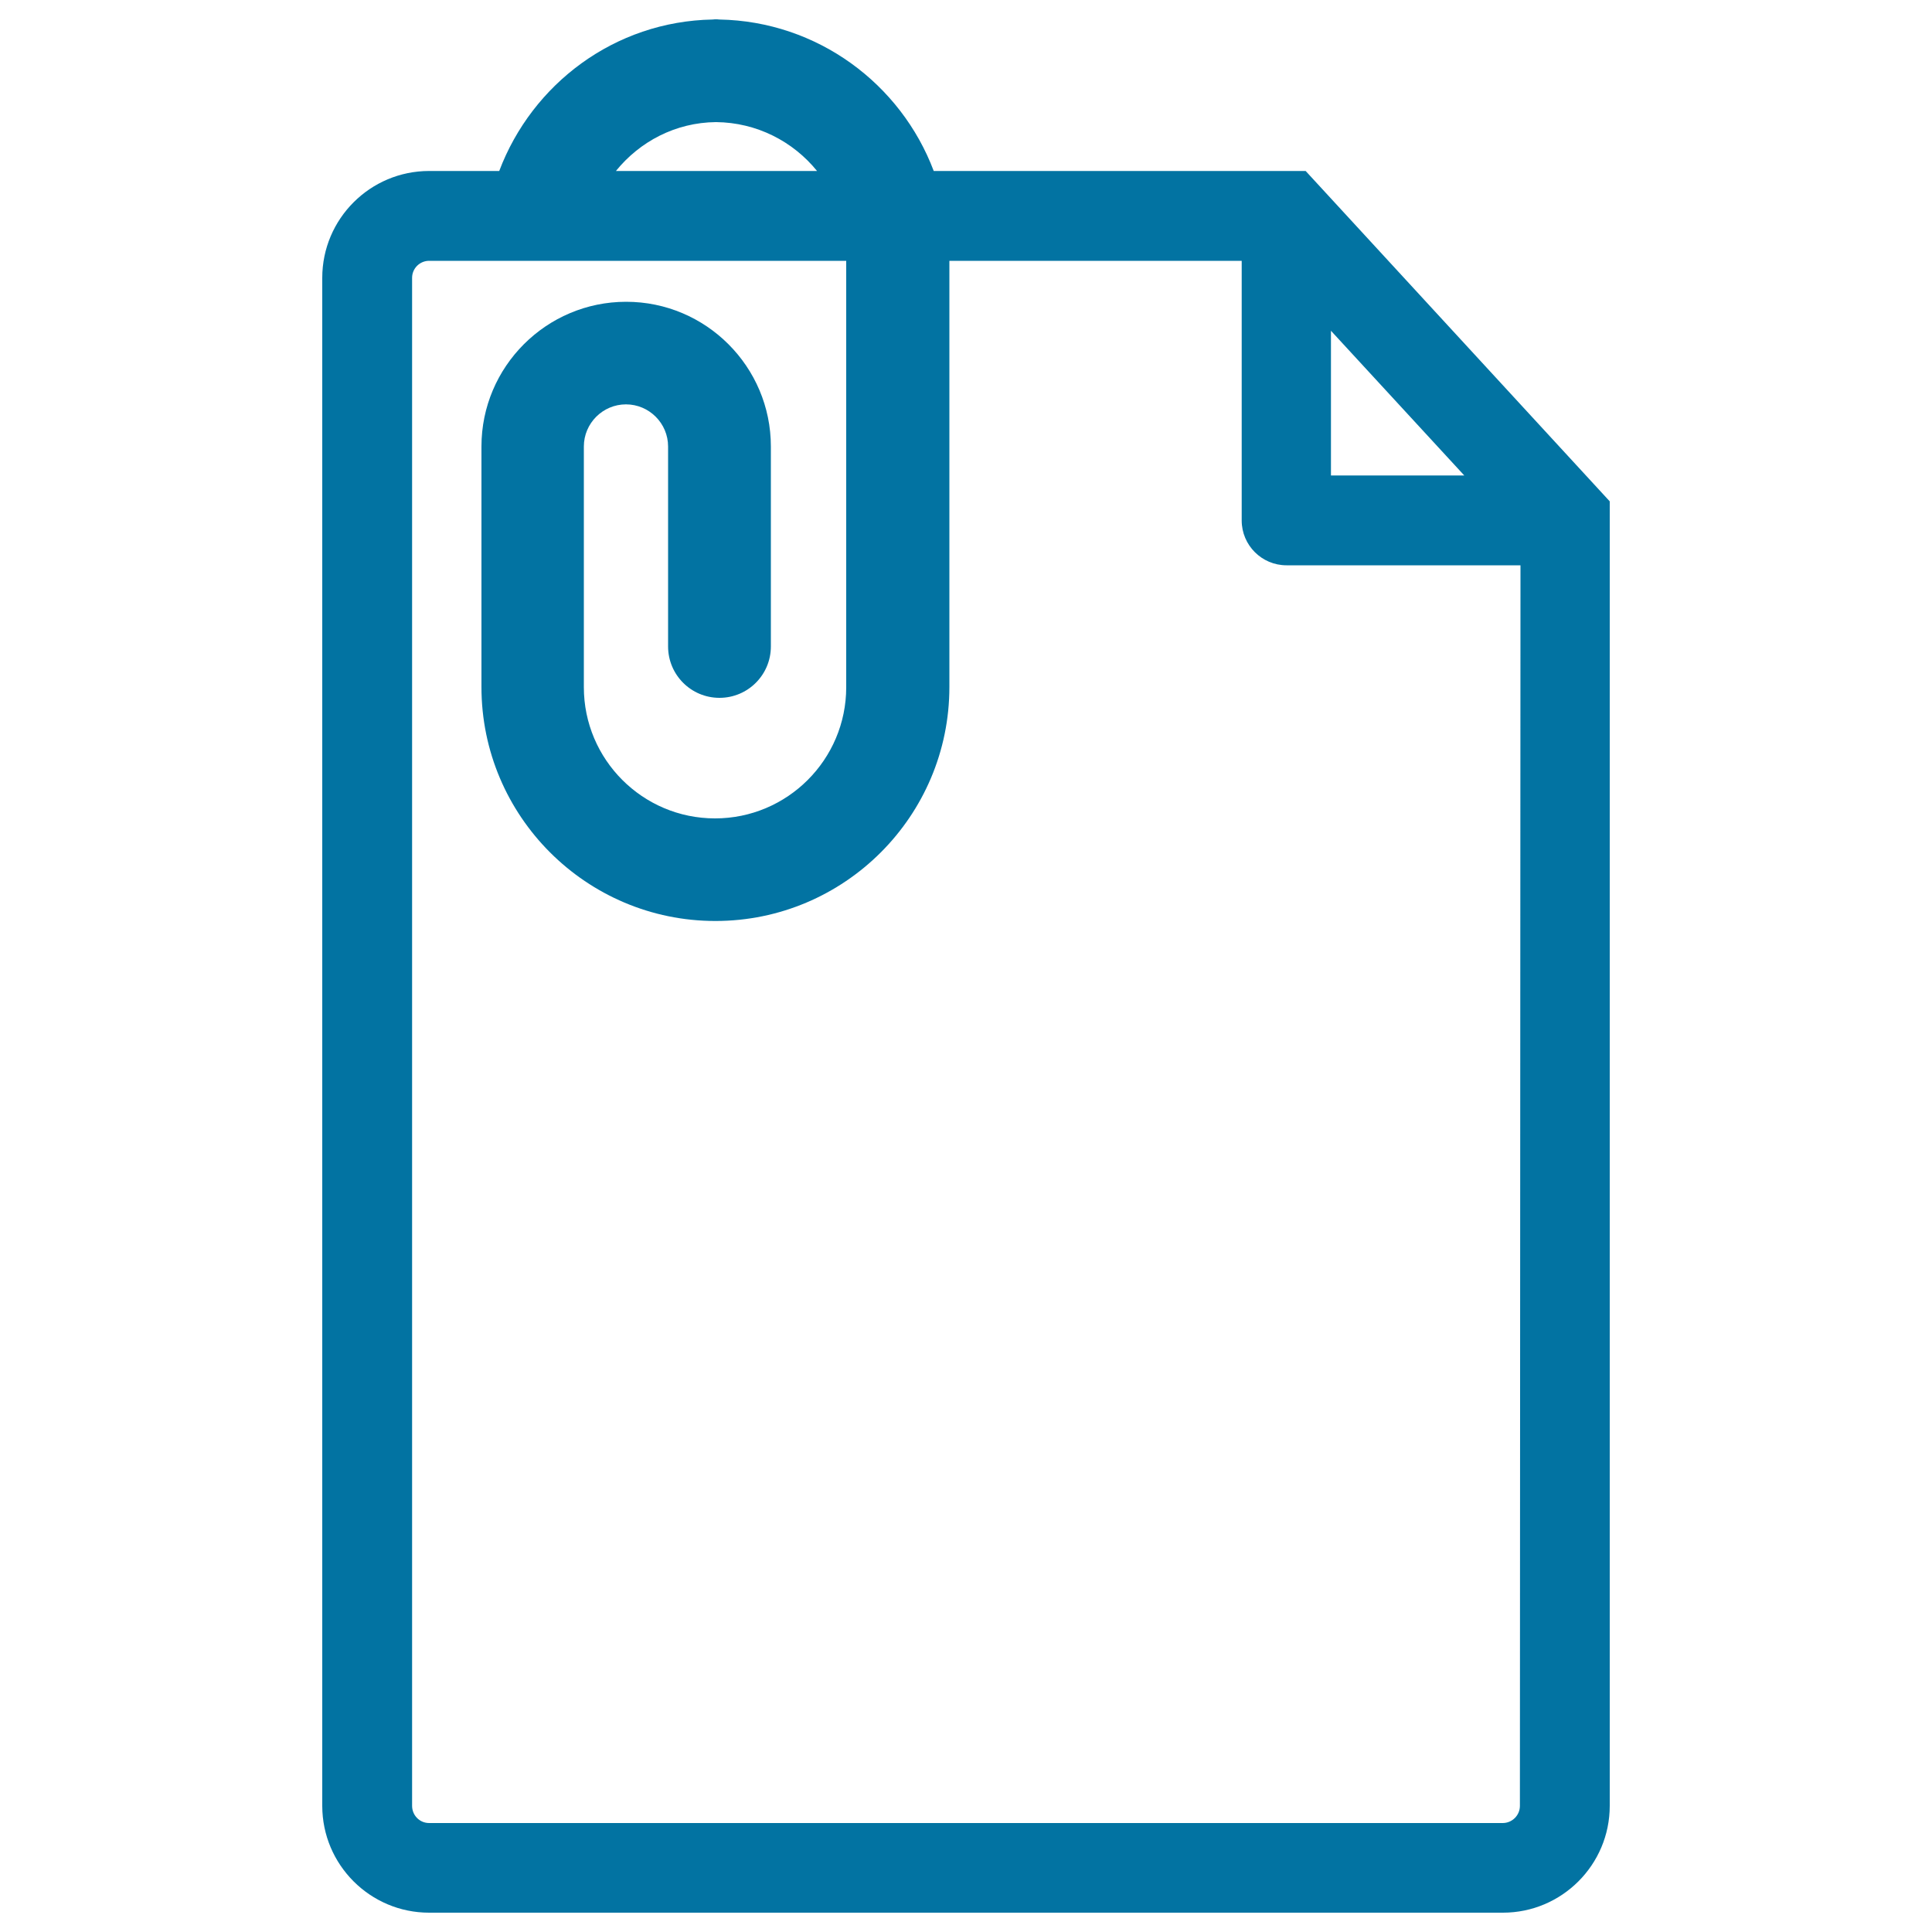 <svg xmlns="http://www.w3.org/2000/svg" viewBox="0 0 1000 1000" style="fill:#0273a2">
<title>Document With Paper Clip SVG icon</title>
<g><path d="M675.8,88.5H483.3c-17-45.1-60.2-77.5-111-78.4c-0.4,0-0.7-0.1-1.1-0.1c-0.2,0-0.4,0-0.6,0c-0.2,0-0.4,0-0.6,0c-0.4,0-0.7,0.1-1.1,0.1c-50.8,0.9-93.5,33.4-110.5,78.4h-36.3c-30.5,0-55.3,24.8-55.3,55.3v790.9c0,30.5,24.8,55.3,55.3,55.3h555.8c30.5,0,55.3-24.8,55.3-55.3V259.5L675.8,88.5z M688.9,171.2l69,74.9h-69V171.2z M370.6,63.2c21.1,0.2,39.9,10,52.3,25.3H318.8C331.1,73.3,349.6,63.4,370.6,63.2z M786.7,934.7c0,4.9-4,8.9-8.9,8.9H222.1c-4.9,0-8.8-4-8.8-8.9V143.8c0-4.9,4-8.8,8.8-8.8H438v220.7c0,37.5-30.5,67.9-67.9,67.9c-37.5,0-67.9-30.5-67.9-67.9V231.5c0-0.1,0-0.1,0-0.2c0-0.1,0-0.1,0-0.2c0-12,9.8-21.8,21.8-21.8c12,0,21.8,9.8,21.8,21.8v103.5c0,14.7,11.9,26.6,26.6,26.6c14.7,0,26.6-11.9,26.6-26.6V231.1c0-41.3-33.6-74.9-74.9-74.9c-41.3,0-74.9,33.6-74.9,74.9v124.5c0,66.8,54.3,121.1,121.1,121.1c66.8,0,121.1-54.3,121.1-121.1V135h151.3v134.4c0,12.8,10.4,23.2,23.2,23.2h121.1L786.7,934.7L786.7,934.7z"/></g>
</svg>